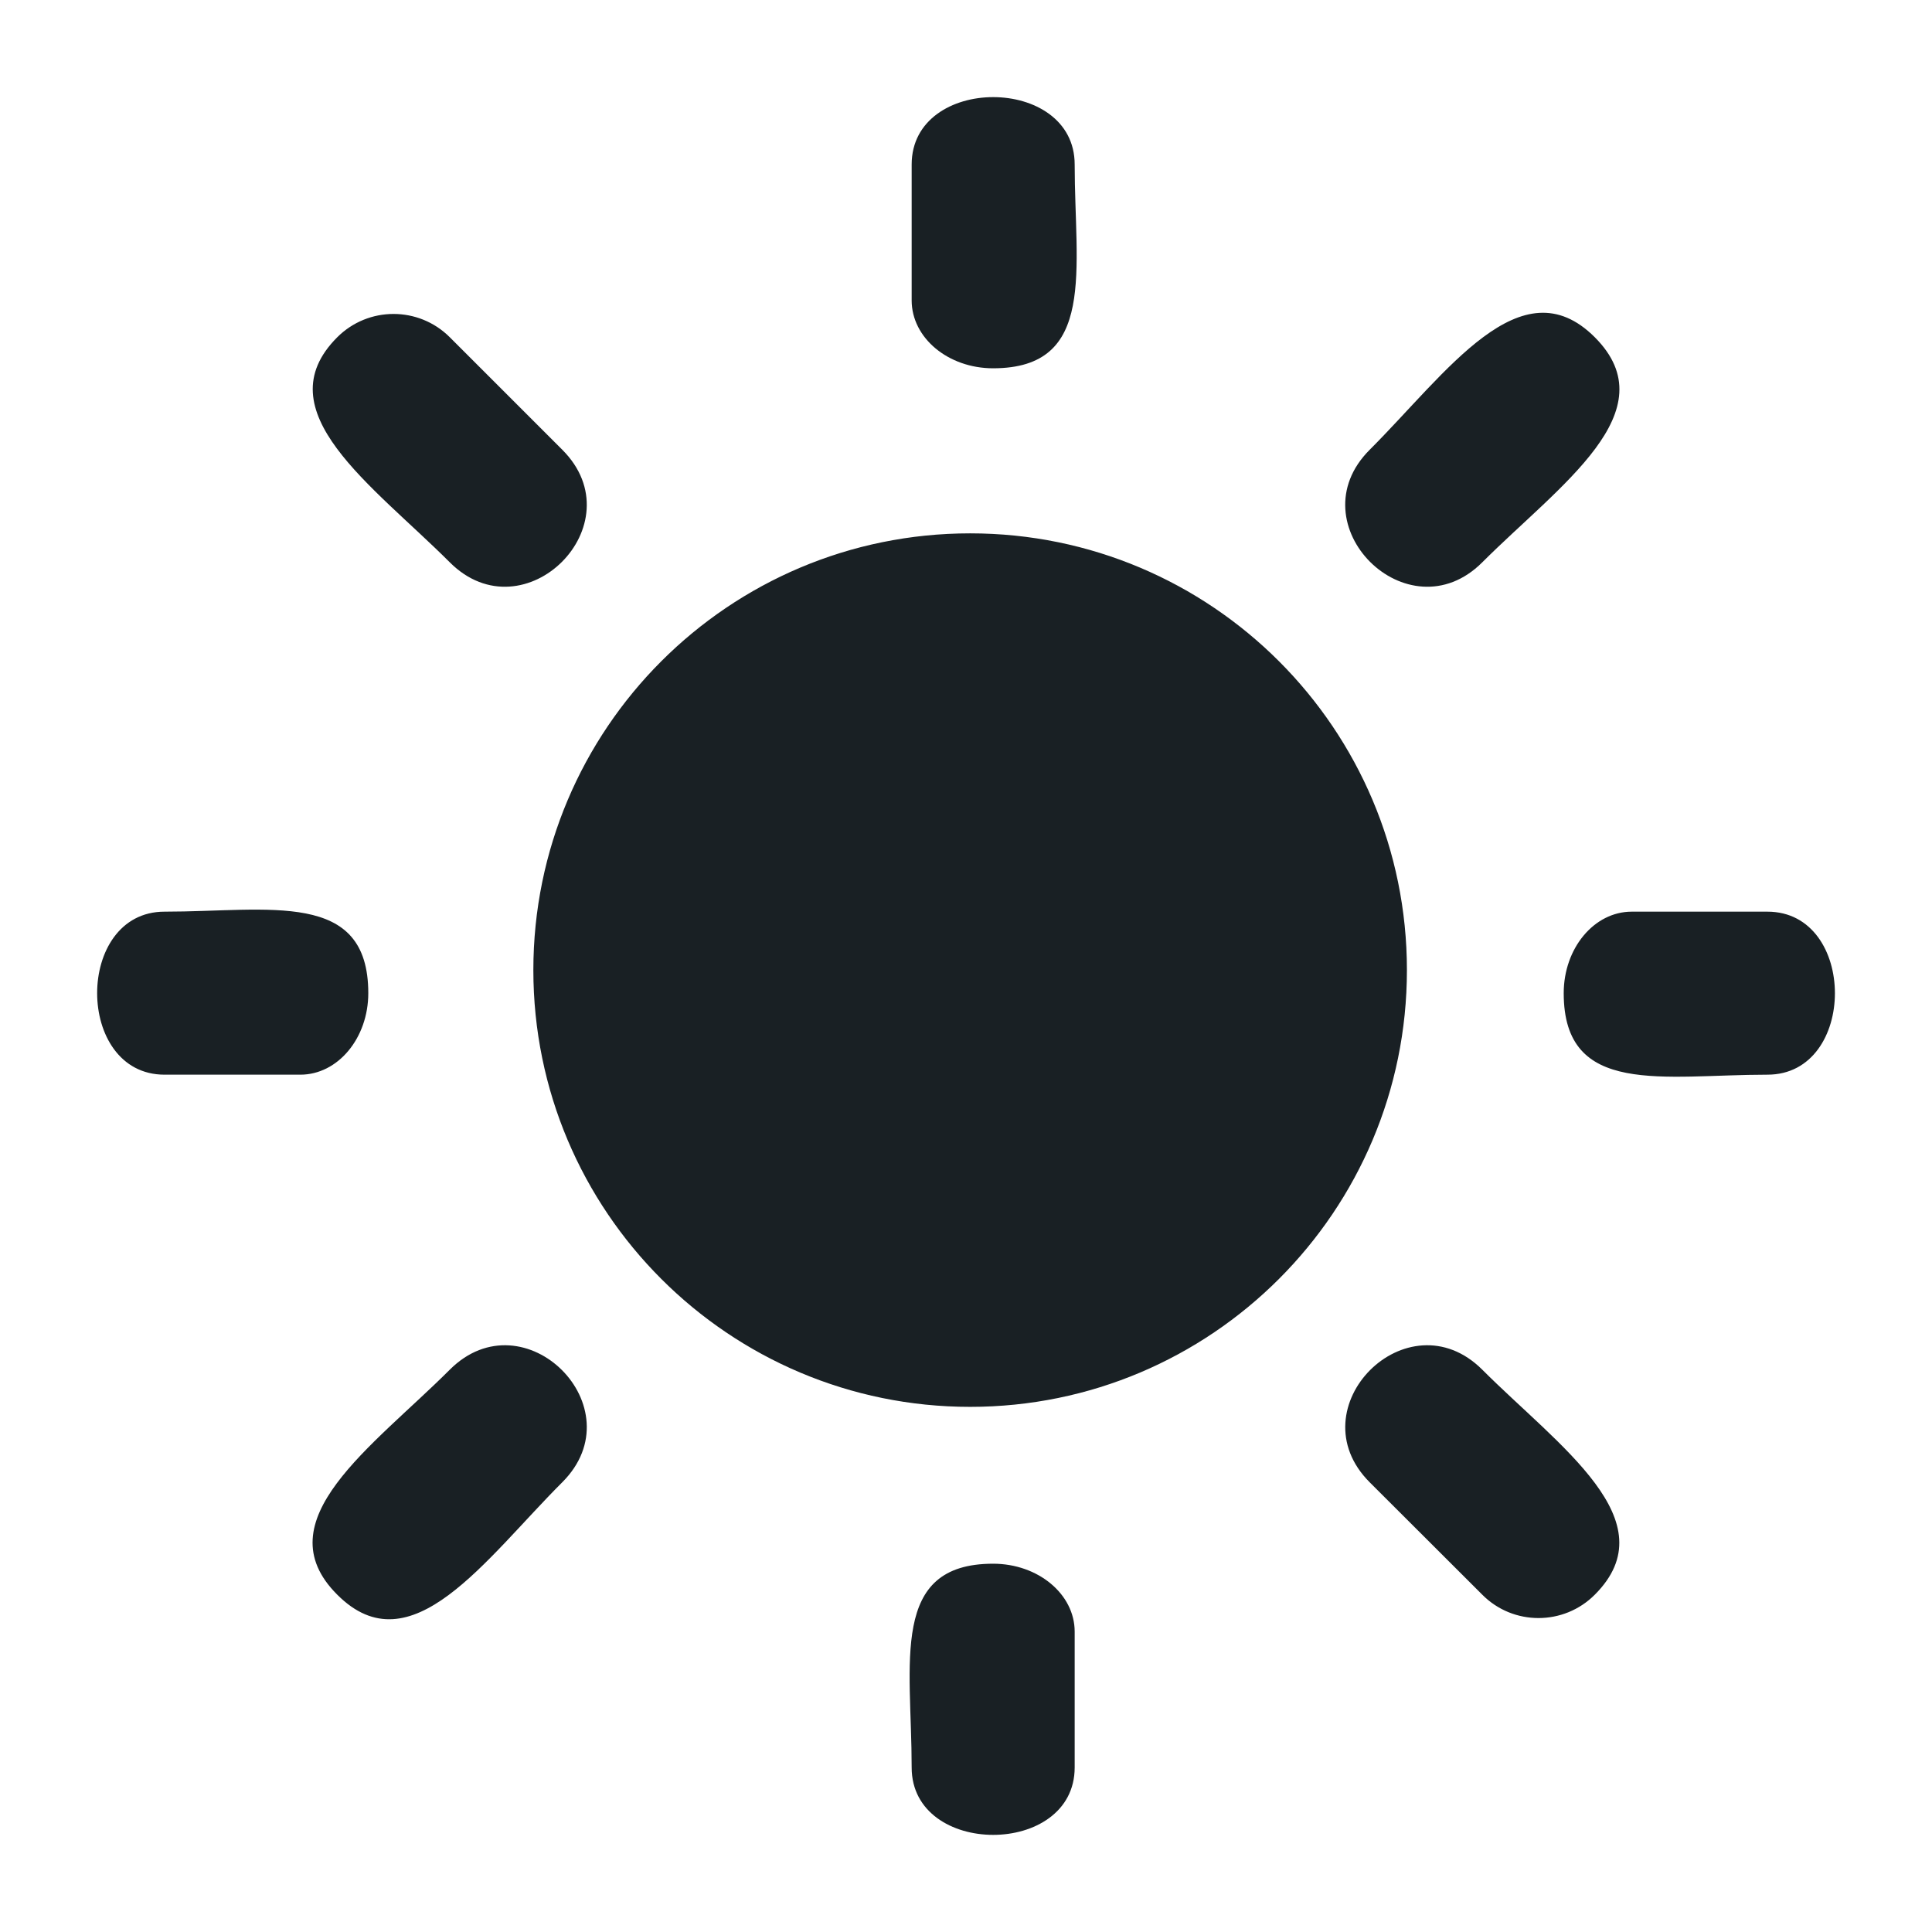 <?xml version="1.0" encoding="UTF-8" standalone="no"?><svg xmlns="http://www.w3.org/2000/svg" fill="none" height="32" style="" viewBox="0 0 32 32" width="32">
  <path clip-rule="evenodd" d="M24.551 22.686C25.82 23.956 27.64 25.188 26.415 26.413C25.901 26.929 25.063 26.929 24.551 26.413L22.686 24.551C21.454 23.318 23.314 21.453 24.551 22.686ZM16.449 25.9C17.195 25.9 17.8 26.404 17.8 27.025V29.275C17.8 30.763 15.1 30.764 15.1 29.275C15.1 27.539 14.729 25.9 16.449 25.9ZM7.45 22.686C8.684 21.454 10.548 23.315 9.314 24.55C8.036 25.827 6.808 27.638 5.586 26.413C4.356 25.187 6.173 23.963 7.45 22.686ZM6.1 16.45C6.1 17.195 5.596 17.8 4.975 17.8H2.725C1.238 17.8 1.236 15.1 2.725 15.1C4.464 15.1 6.1 14.729 6.1 16.45ZM7.45 9.314C6.173 8.037 4.363 6.809 5.586 5.586C6.1 5.072 6.934 5.071 7.449 5.585C7.449 5.586 7.45 5.586 7.45 5.586L9.314 7.45C10.548 8.684 8.683 10.546 7.45 9.314ZM16.449 6.1C15.704 6.1 15.1 5.596 15.1 4.975V2.725C15.1 1.237 17.8 1.236 17.8 2.725C17.8 4.461 18.169 6.1 16.449 6.1ZM16.069 23.302C12.074 23.302 8.834 20.064 8.834 16.068C8.834 12.073 12.072 8.834 16.069 8.834C20.064 8.834 23.303 12.072 23.303 16.068C23.302 20.063 20.064 23.302 16.069 23.302ZM24.551 9.314C23.319 10.546 21.451 8.684 22.686 7.45C23.961 6.176 25.192 4.363 26.415 5.586C27.642 6.816 25.828 8.037 24.551 9.314ZM29.275 17.8C27.544 17.8 25.9 18.172 25.9 16.45C25.9 15.705 26.404 15.1 27.026 15.1H29.274C30.764 15.1 30.765 17.8 29.275 17.8Z" fill="#192024" fill-rule="evenodd"/>
</svg>